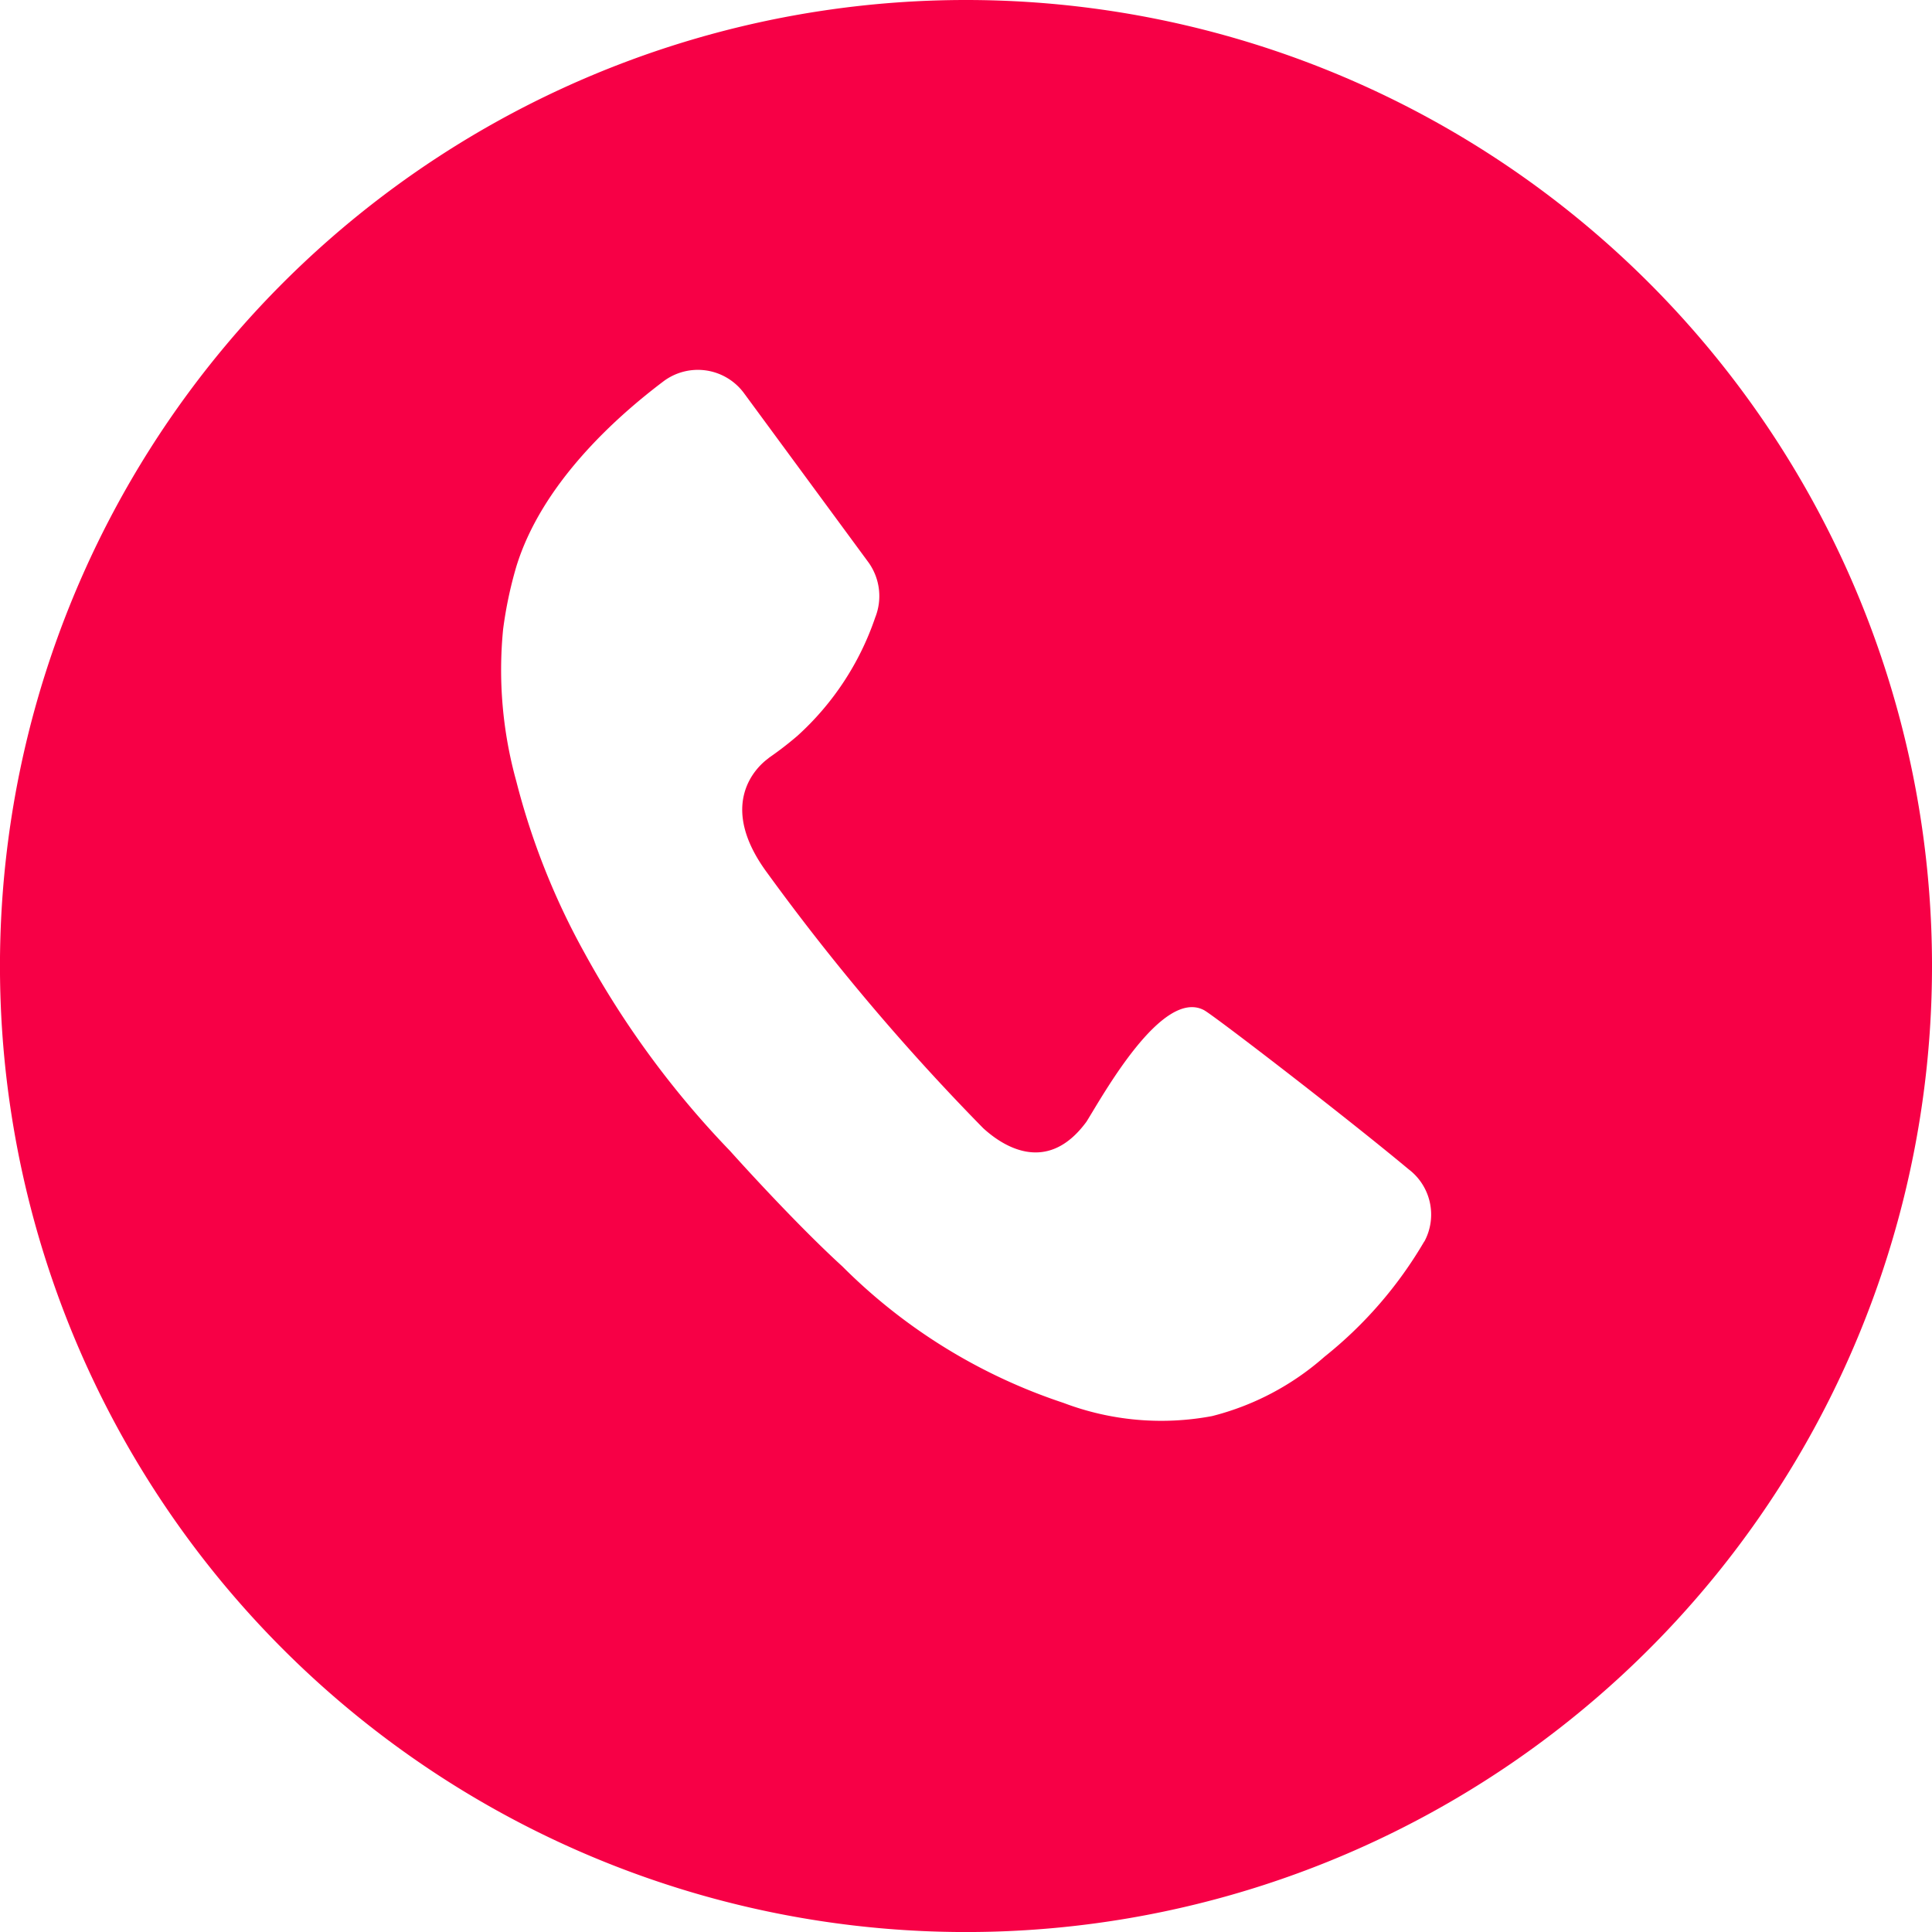 <?xml version="1.0" encoding="UTF-8"?> <svg xmlns="http://www.w3.org/2000/svg" viewBox="0 0 475.99 476"> <defs> <style>.cls-1{fill:#f70046;}</style> </defs> <title>Ресурс 2</title> <g id="Слой_2" data-name="Слой 2"> <g id="Слой_1-2" data-name="Слой 1"> <path class="cls-1" d="M238,0A238,238,0,1,0,357,31.89,238,238,0,0,0,238,0ZM350.89,305.87a102.3,102.3,0,0,1-24.58,28.4,66.48,66.48,0,0,1-27.67,14.61A67.86,67.86,0,0,1,262,345.63,138.49,138.49,0,0,1,207.53,312c-12.27-11.2-27.67-28.45-27.67-28.45h0A227.61,227.61,0,0,1,144,234.76a177.48,177.48,0,0,1-16.8-42.29,102.42,102.42,0,0,1-3.25-37.41,100.8,100.8,0,0,1,3.25-15.45c6.16-20.1,23.91-36.34,36.23-45.64a14.12,14.12,0,0,1,19.88,2.91L214,138.6h0a14.24,14.24,0,0,1,1.62,13.55,69.36,69.36,0,0,1-19.15,29.13,82.58,82.58,0,0,1-6.89,5.32l-.56.45c-2.63,2-12.43,11.19,0,28h0a556.08,556.08,0,0,0,53.2,62.89c4.15,3.81,15.46,12.1,25.48-1.62,4.15-6.67,18.65-32.93,28.95-27.44,2.47,1.34,34.56,26,50.4,39.2a14,14,0,0,1,3.87,17.8Z"></path> </g> </g> </svg> 